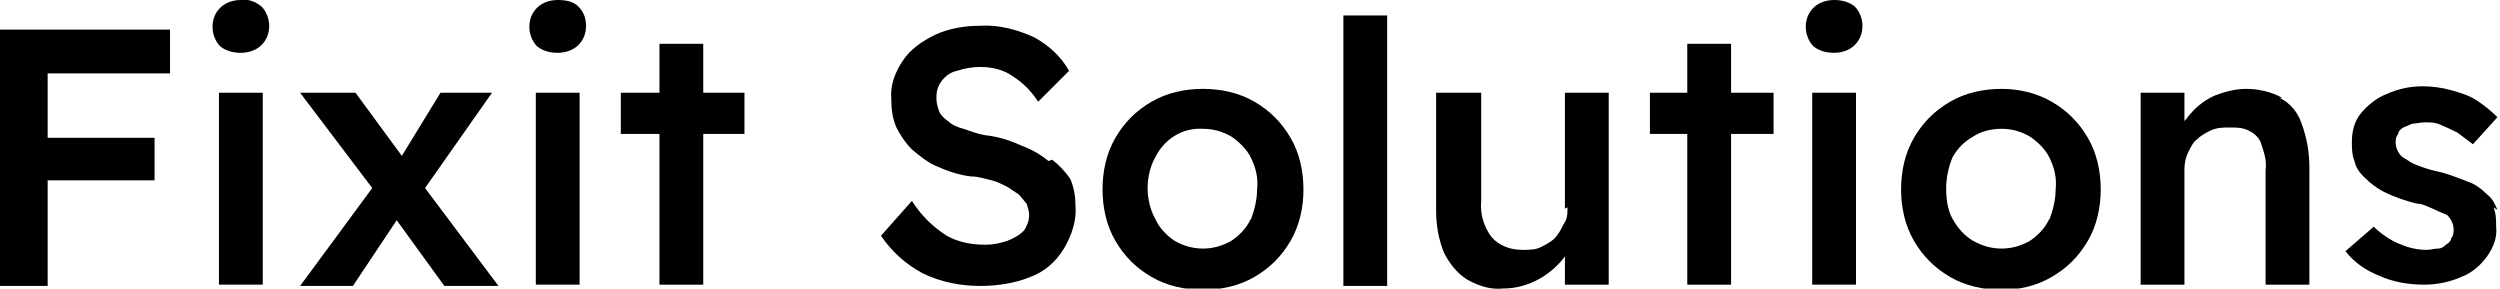 <?xml version="1.0" encoding="UTF-8"?> <svg xmlns="http://www.w3.org/2000/svg" id="Laag_1" version="1.1" viewBox="0 0 194.1 22.4"><!-- Generator: Adobe Illustrator 29.0.1, SVG Export Plug-In . SVG Version: 2.1.0 Build 192) --><g id="Group_14222"><g id="Group_14036"><rect id="Rectangle_2298" x="17" y="7.2" width="3.4" height="14.9"></rect><path id="Path_10994" d="M18.7,0c-.6,0-1.2.2-1.6.6-.4.4-.6.9-.6,1.5,0,.5.2,1.1.6,1.5.5.4,1.1.5,1.6.5.6,0,1.2-.2,1.6-.6.4-.4.6-.9.6-1.5,0-.5-.2-1.1-.6-1.5-.5-.4-1.1-.6-1.6-.5Z"></path><path id="Path_10995" d="M38.3,7.2h-4.1l-3,4.9-3.6-4.9h-4.3l5.6,7.4-5.6,7.6h4.1l3.4-5.1,3.7,5.1h4.2l-5.7-7.6,5.2-7.4h0Z"></path><rect id="Rectangle_2299" x="41.6" y="7.2" width="3.4" height="14.9"></rect><path id="Path_10996" d="M43.3,0c-.6,0-1.2.2-1.6.6-.4.4-.6.9-.6,1.5,0,.5.2,1.1.6,1.5.5.4,1.1.5,1.6.5.6,0,1.2-.2,1.6-.6.4-.4.6-.9.6-1.5,0-.6-.2-1.1-.6-1.5-.4-.4-1-.5-1.6-.5Z"></path><path id="Path_10997" d="M54.6,3.4h-3.4v3.8h-3v3.2h3v11.7h3.4v-11.7h3.2v-3.2h-3.2s0-3.8,0-3.8Z"></path><path id="Path_10998" d="M81.4,12.5c-.6-.5-1.3-.9-2.1-1.2-.9-.4-1.8-.7-2.8-.8-.6-.1-1.1-.3-1.7-.5-.4-.1-.9-.3-1.2-.6-.3-.2-.6-.5-.7-.8-.1-.3-.2-.6-.2-1,0-.5.1-.9.4-1.3.3-.4.7-.7,1.2-.8.6-.2,1.2-.3,1.8-.3.9,0,1.8.2,2.5.7.8.5,1.5,1.2,2,2l2.4-2.4c-.6-1.1-1.6-2-2.7-2.6-1.3-.6-2.8-1-4.2-.9-1.2,0-2.4.2-3.5.7-1,.5-1.9,1.1-2.5,2-.6.9-1,1.9-.9,3,0,.8.1,1.5.4,2.2.3.6.7,1.2,1.2,1.7.6.5,1.2,1,1.9,1.3.9.4,1.8.7,2.7.8.6,0,1.1.2,1.6.3.4.1.8.3,1.2.5.3.2.6.4.9.6.2.2.4.5.6.7.1.3.2.6.2.9,0,.5-.2.9-.4,1.2-.4.4-.8.6-1.3.8-.6.2-1.1.3-1.7.3-1.1,0-2.1-.2-3-.7-1.1-.7-2-1.6-2.7-2.7l-2.4,2.7c.8,1.2,1.9,2.2,3.2,2.9,1.4.7,3,1,4.5,1,1.3,0,2.7-.2,3.9-.7,1.1-.4,2-1.2,2.6-2.2.6-1,1-2.2.9-3.3,0-.7-.1-1.4-.4-2.1-.4-.6-.9-1.1-1.4-1.5h0Z"></path><path id="Path_10999" d="M97.4,7.9c-1.2-.7-2.6-1-4-1-1.4,0-2.8.3-4,1-1.2.7-2.1,1.6-2.8,2.8-.7,1.2-1,2.6-1,4,0,1.4.3,2.8,1,4,.7,1.2,1.6,2.1,2.8,2.8,1.2.7,2.6,1,4,1,1.4,0,2.8-.3,4-1,1.2-.7,2.1-1.6,2.8-2.8.7-1.2,1-2.6,1-4,0-1.4-.3-2.8-1-4-.7-1.2-1.6-2.1-2.8-2.8ZM97.1,17c-.3.7-.9,1.3-1.5,1.7-1.4.8-3,.8-4.4,0-.6-.4-1.2-1-1.5-1.7-.4-.7-.6-1.6-.6-2.4s.2-1.7.6-2.4c.7-1.4,2.1-2.3,3.7-2.2.8,0,1.5.2,2.2.6.6.4,1.2,1,1.5,1.6.4.8.6,1.6.5,2.5,0,.8-.2,1.6-.5,2.4h0Z"></path><rect id="Rectangle_2300" x="104.3" y="1.2" width="3.4" height="21"></rect><path id="Path_11000" d="M121.7,16.1c0,.5,0,.9-.3,1.3-.2.4-.4.8-.7,1.1-.3.3-.7.5-1.1.7-.4.2-.9.2-1.4.2-.9,0-1.8-.3-2.4-1-.6-.8-.9-1.8-.8-2.8V7.2h-3.5v9.2c0,1.1.2,2.2.6,3.2.4.8,1,1.6,1.8,2.1.9.5,1.8.8,2.8.7,1.6,0,3.1-.7,4.2-1.8.2-.2.4-.4.6-.7v2.2h3.4V7.2h-3.4v9h0Z"></path><path id="Path_11001" d="M134.4,3.4h-3.4v3.8h-2.9v3.2h2.9v11.7h3.4v-11.7h3.3v-3.2h-3.3s0-3.8,0-3.8Z"></path><path id="Path_11002" d="M142.4,0c-.6,0-1.2.2-1.6.6-.4.4-.6.9-.6,1.5,0,.5.2,1.1.6,1.5.5.4,1.1.5,1.6.5.6,0,1.2-.2,1.6-.6.4-.4.6-.9.6-1.5,0-.5-.2-1.1-.6-1.5-.5-.4-1.1-.5-1.6-.5Z"></path><rect id="Rectangle_2301" x="140.7" y="7.2" width="3.4" height="14.9"></rect><path id="Path_11003" d="M159.3,7.9c-1.2-.7-2.6-1-3.9-1-1.4,0-2.8.3-4,1-1.2.7-2.1,1.6-2.8,2.8-.7,1.2-1,2.6-1,4,0,1.4.3,2.8,1,4,.7,1.2,1.6,2.1,2.8,2.8,1.2.7,2.6,1,4,1,1.4,0,2.7-.3,3.9-1,1.2-.7,2.1-1.6,2.8-2.8.7-1.2,1-2.6,1-4,0-1.4-.3-2.8-1-4-.7-1.2-1.6-2.1-2.8-2.8ZM159.1,17c-.3.7-.9,1.3-1.5,1.7-1.4.8-3,.8-4.4,0-.7-.4-1.2-1-1.6-1.7-.4-.7-.5-1.6-.5-2.4,0-.8.2-1.7.5-2.4.4-.7.9-1.2,1.6-1.6.6-.4,1.4-.6,2.2-.6.8,0,1.5.2,2.2.6.6.4,1.2,1,1.5,1.6.4.8.6,1.6.5,2.5,0,.8-.2,1.6-.5,2.4Z"></path><path id="Path_11004" d="M177.2,7.6c-.9-.5-1.9-.7-2.8-.7-.8,0-1.6.2-2.4.5-.7.3-1.4.8-1.9,1.4-.2.2-.3.4-.5.6v-2.2h-3.4v14.9h3.4v-9c0-.4.1-.9.3-1.3.2-.4.4-.8.7-1,.3-.3.7-.5,1.1-.7.5-.2.9-.2,1.4-.2.6,0,1.1,0,1.6.3.4.2.8.6.9,1.1.2.6.4,1.2.3,1.9v8.9h3.4v-9.1c0-1.2-.2-2.3-.6-3.4-.3-.9-.9-1.6-1.7-2h0Z"></path><path id="Path_11005" d="M193.9,16.3c-.2-.5-.4-.9-.8-1.2-.4-.4-.9-.8-1.5-1-.8-.3-1.5-.6-2.4-.8-.5-.1-1.1-.3-1.6-.5-.3-.1-.6-.3-.9-.5-.2-.1-.4-.3-.5-.5-.1-.2-.2-.4-.2-.7,0-.2,0-.5.2-.7,0-.2.2-.4.4-.5.2-.1.5-.2.7-.3.3,0,.6-.1,1-.1s.8,0,1.2.2c.5.2.9.4,1.3.6.4.3.8.6,1.2.9l1.9-2.1c-.5-.5-1-.9-1.6-1.3-.6-.4-1.3-.6-2-.8-.7-.2-1.5-.3-2.2-.3-1,0-1.9.2-2.8.6-.8.3-1.5.9-2,1.5-.5.6-.7,1.4-.7,2.2,0,.5,0,1,.2,1.5.1.5.4.9.7,1.2.5.5,1,.9,1.6,1.2.8.4,1.7.7,2.5.9.5,0,1,.3,1.5.5.4.2.7.3.9.4.3.3.5.7.5,1.1,0,.2,0,.5-.2.7,0,.2-.2.4-.4.5-.2.2-.4.3-.6.3-.3,0-.6.1-.9.1-.8,0-1.5-.2-2.2-.5-.7-.3-1.4-.8-1.9-1.3l-2.2,1.9c.7.9,1.6,1.5,2.6,1.9,1.1.5,2.3.7,3.5.7,1,0,2-.2,2.9-.6.8-.3,1.5-.9,2-1.6.5-.7.8-1.5.7-2.3,0-.5,0-1-.2-1.5h0Z"></path><path id="Path_11006" d="M3.7,2.3H0v19.9h3.7v-8.2h8.3v-3.3H3.7v-5h9.5v-3.4s-9.5,0-9.5,0Z"></path></g></g></svg> 
